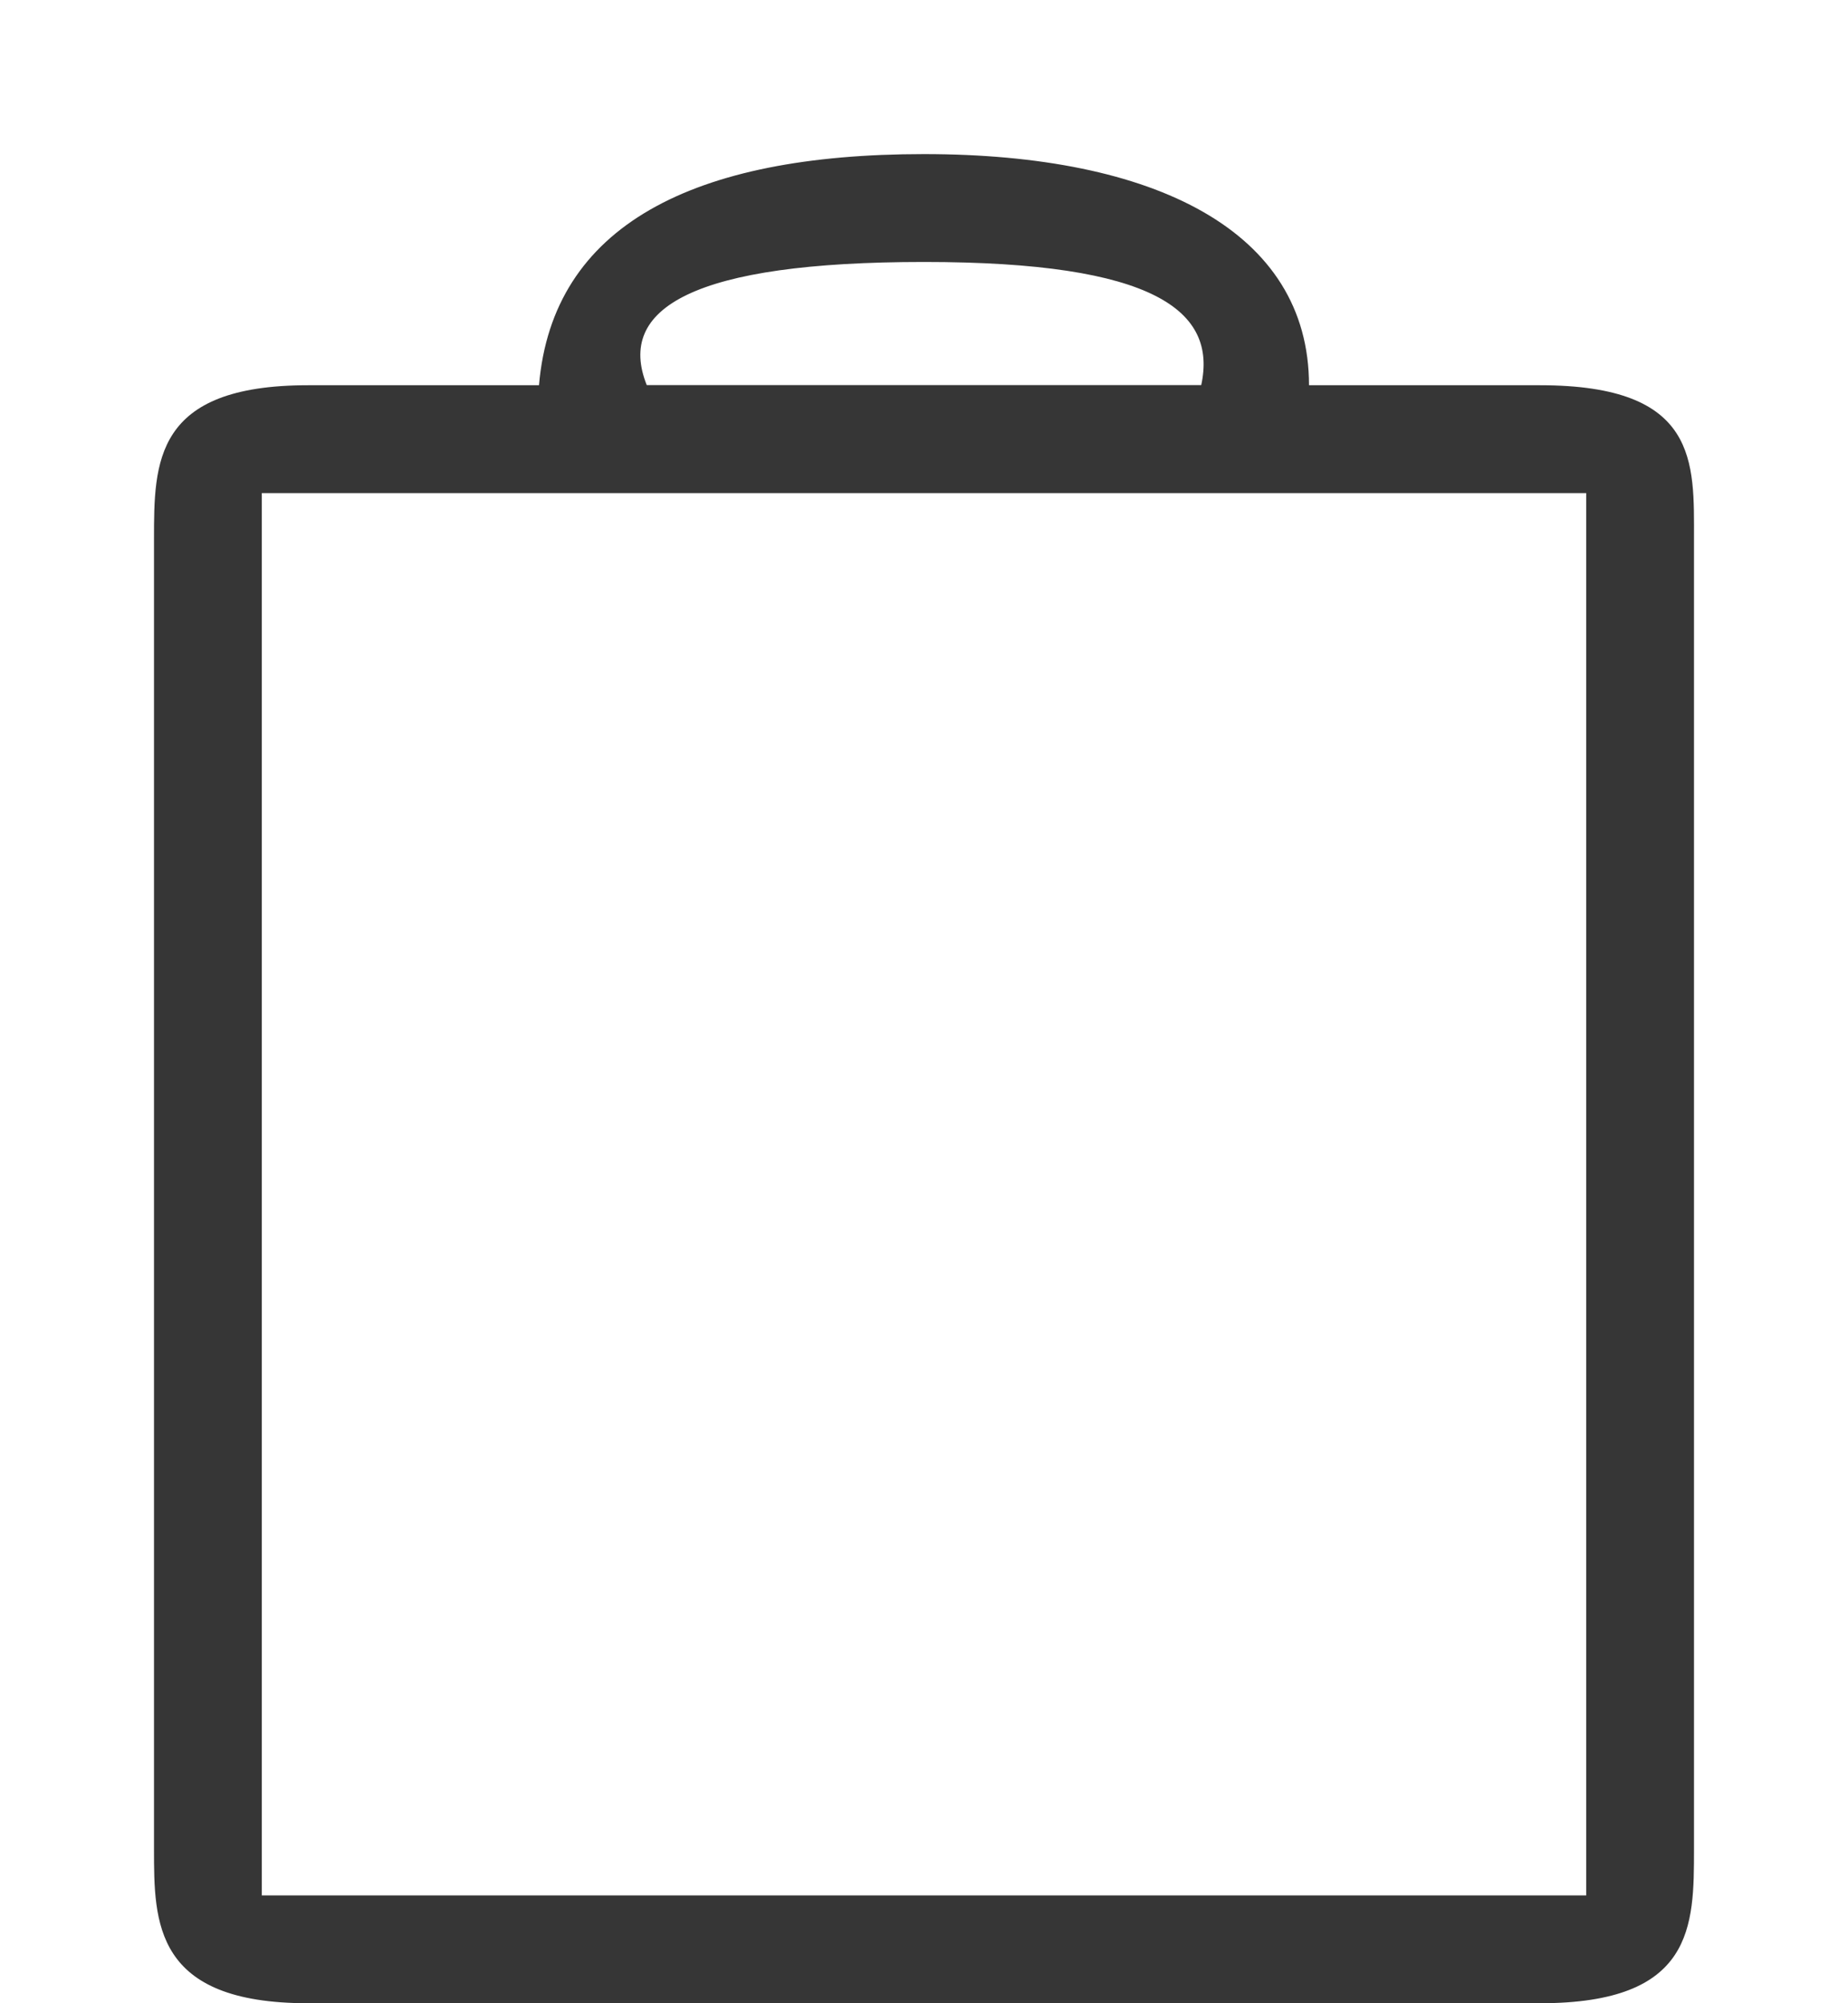 <?xml version="1.0" encoding="UTF-8" standalone="no"?>
<!-- Created with Inkscape (http://www.inkscape.org/) -->

<svg
   version="1.1"
   id="svg162"
   width="24"
   height="26"
   viewBox="0 0 24 26"
   sodipodi:docname="icon.shopping.cart.24x26px.svg"
   inkscape:version="1.2.1 (9c6d41e, 2022-07-14)"
   xmlns:inkscape="http://www.inkscape.org/namespaces/inkscape"
   xmlns:sodipodi="http://sodipodi.sourceforge.net/DTD/sodipodi-0.dtd"
   xmlns="http://www.w3.org/2000/svg"
   xmlns:svg="http://www.w3.org/2000/svg">
  <defs
     id="defs166" />
  <sodipodi:namedview
     id="namedview164"
     pagecolor="#ffffff"
     bordercolor="#af0000"
     borderopacity="1"
     inkscape:showpageshadow="0"
     inkscape:pageopacity="0"
     inkscape:pagecheckerboard="false"
     inkscape:deskcolor="#ffffff"
     showgrid="true"
     inkscape:zoom="17.085937"
     inkscape:cx="12.085963"
     inkscape:cy="15.217193"
     inkscape:window-width="1920"
     inkscape:window-height="997"
     inkscape:window-x="0"
     inkscape:window-y="0"
     inkscape:window-maximized="1"
     inkscape:current-layer="svg162">
    <inkscape:page
       x="0"
       y="0"
       id="page168"
       width="24"
       height="26" />
    <inkscape:grid
       type="xygrid"
       id="grid284"
       originx="0"
       originy="0" />
  </sodipodi:namedview>
  <g
     id="g170"
     inkscape:groupmode="layer"
     inkscape:label="Page 1"
     transform="matrix(1.333,0,0,-1.333,0,53.333)" />
  <path
     d="M 22,7 C 22,6 22.064,5 20,5 H 4 C 2,5 2,6 2,7 v 17 c 0,0.952 0,2 2,2 h 16 c 2,0 2,-1 2,-2 z M 20.6,6.4 V 24.6 H 3.4 V 6.4 Z"
     style="fill:#363636;fill-opacity:1;fill-rule:evenodd;stroke:none;stroke-width:1.333"
     id="path462"
     sodipodi:nodetypes="sssssssssccccc" />
  <path
     d="M 16.28,6.027 C 17.175,5.752 16.487,5.656 17,5 17,3 15,2 12,2 9,2 7.176,2.927 7,5 7.001,5.96 6.382,5.653 7,6 Z M 15.6,5 H 8.4 C 8,4 9,3.4 12,3.4 c 3,0 3.81,0.637 3.6,1.6 z"
     style="fill:#363636;fill-opacity:1;fill-rule:evenodd;stroke:none;stroke-width:1.333"
     id="path464"
     sodipodi:nodetypes="cccccccccc" />
</svg>
